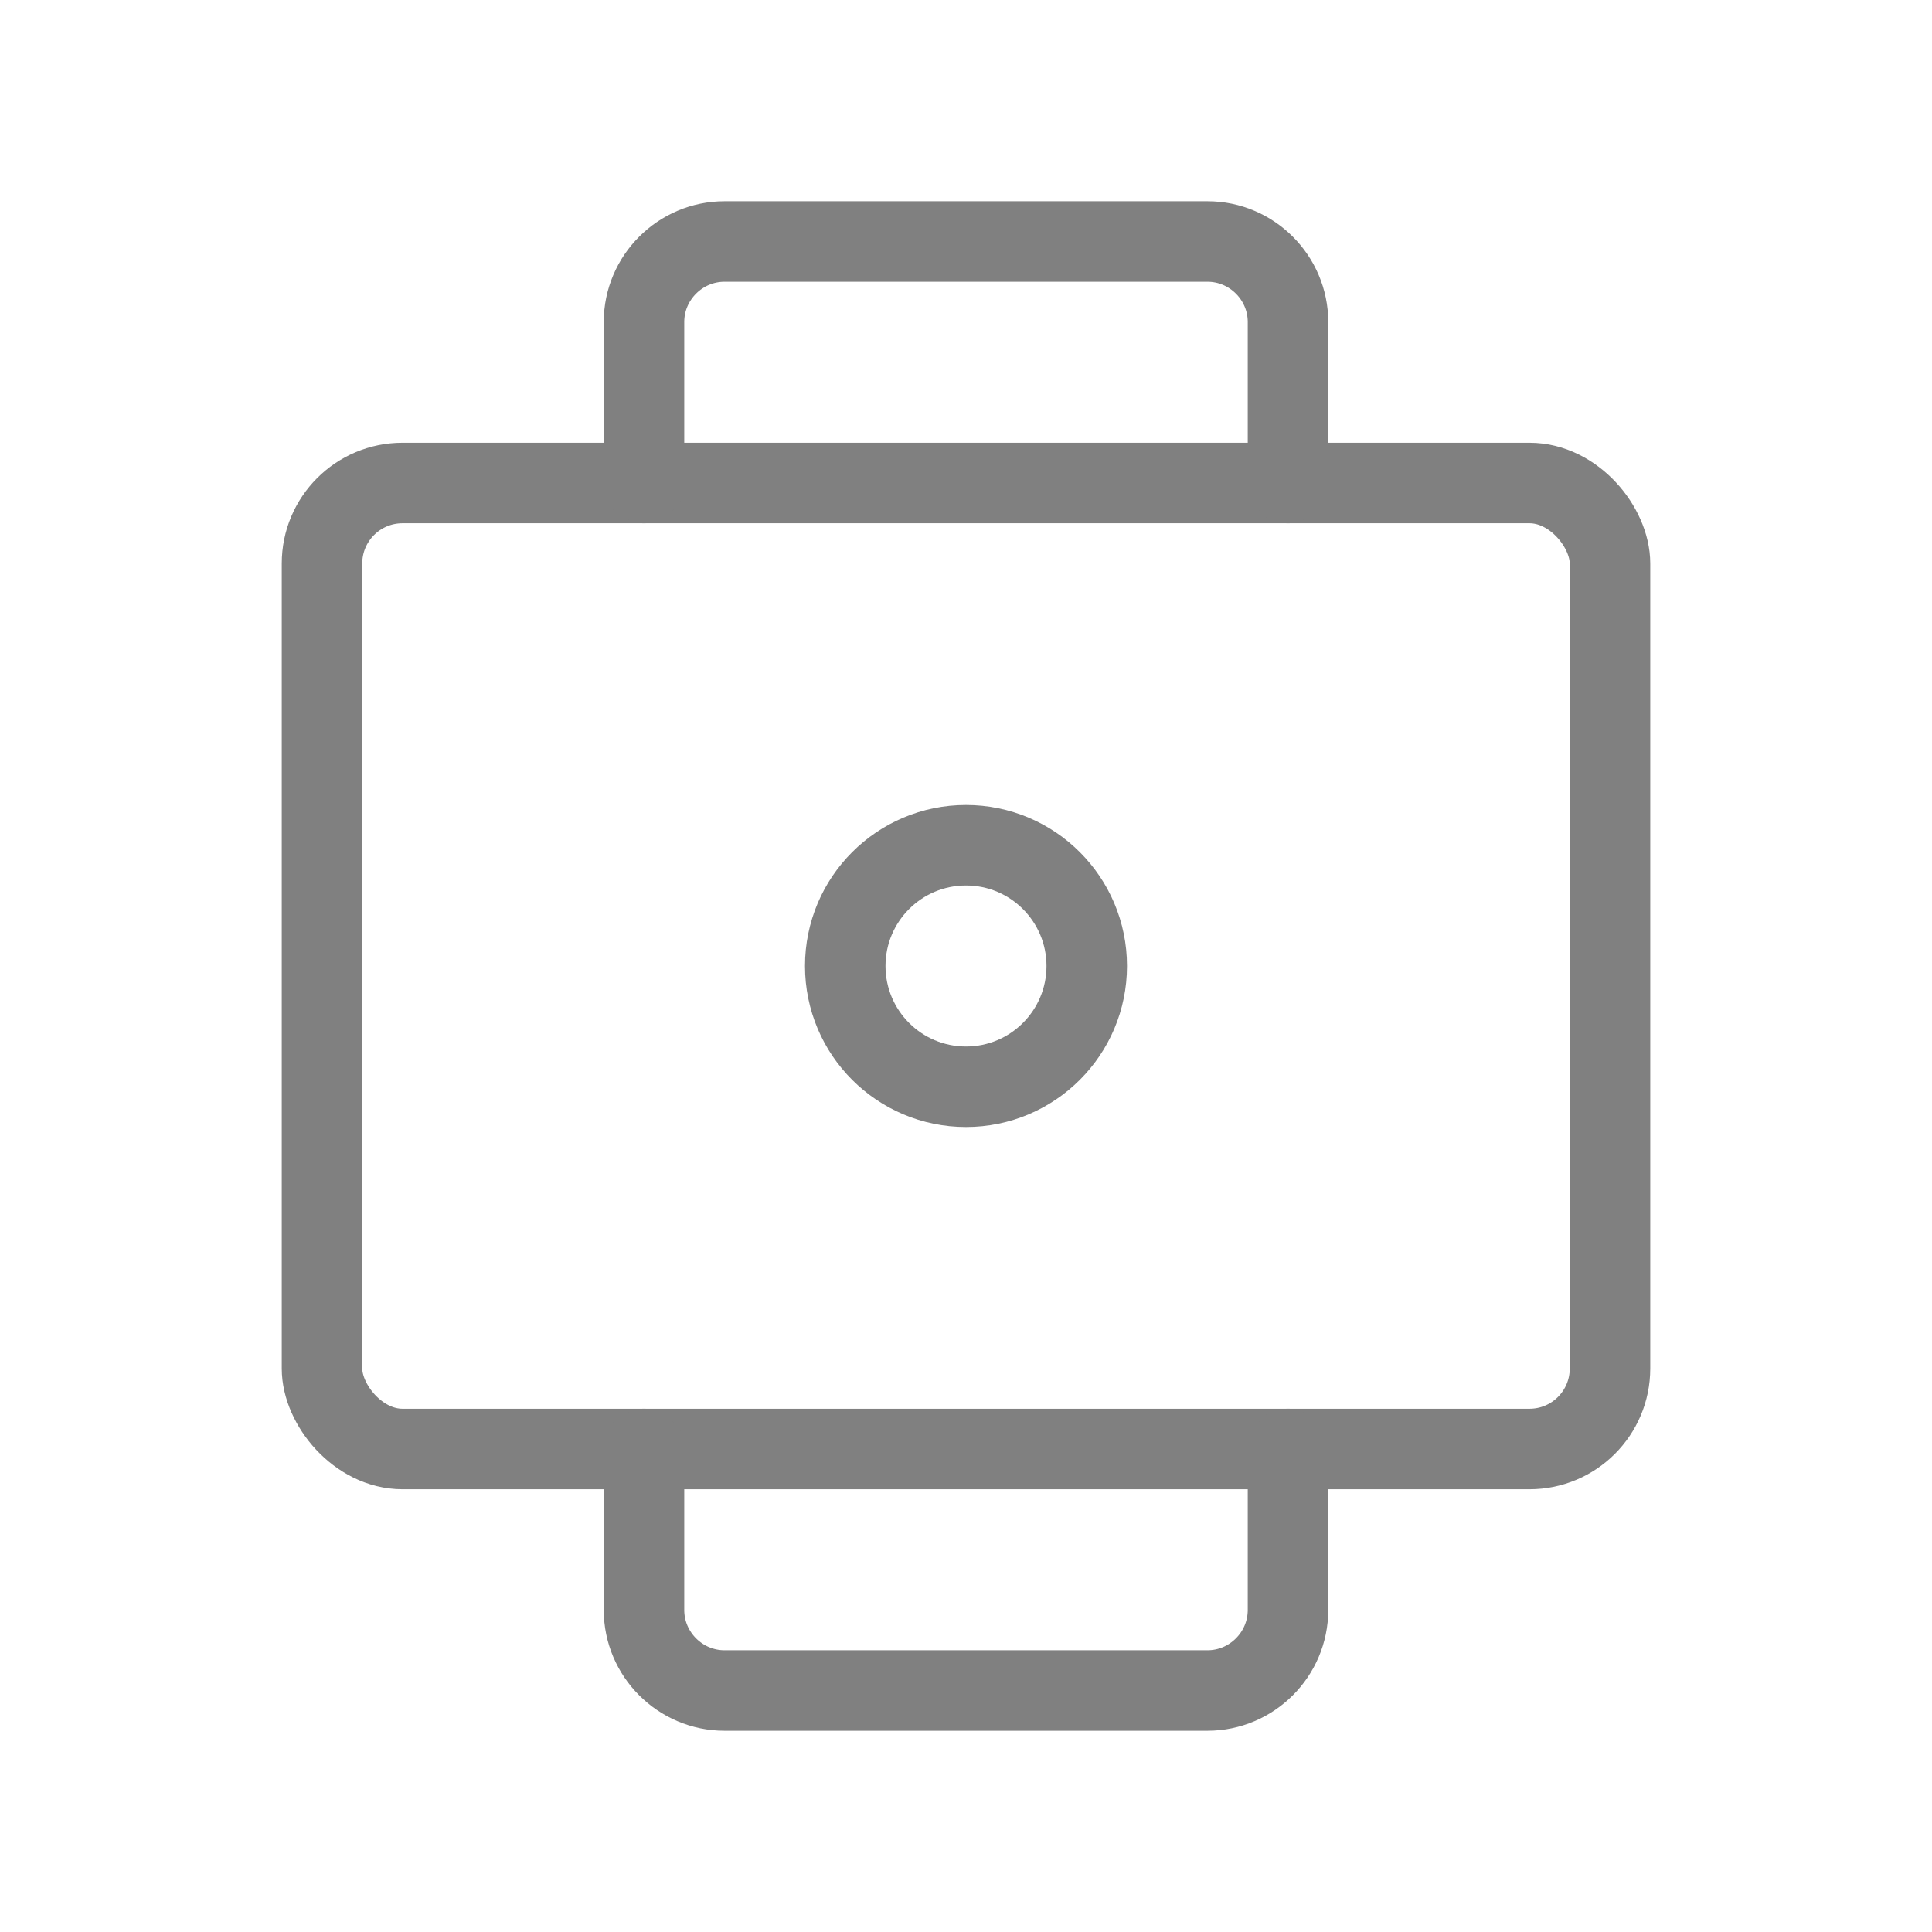 <svg viewBox="0 0 48 48" fill="none" xmlns="http://www.w3.org/2000/svg">
  <rect x="8" y="12" width="32" height="24" rx="2" stroke="gray" stroke-width="2" stroke-linecap="round" stroke-linejoin="round"/>
  <path d="M16 12V8C16 6.9 16.9 6 18 6H30C31.1 6 32 6.9 32 8V12" stroke="gray" stroke-width="2" stroke-linecap="round" stroke-linejoin="round"/>
  <path d="M16 36V40C16 41.1 16.9 42 18 42H30C31.1 42 32 41.1 32 40V36" stroke="gray" stroke-width="2" stroke-linecap="round" stroke-linejoin="round"/>
  <circle cx="24" cy="24" r="3" stroke="gray" stroke-width="2" stroke-linecap="round" stroke-linejoin="round"/>
</svg>